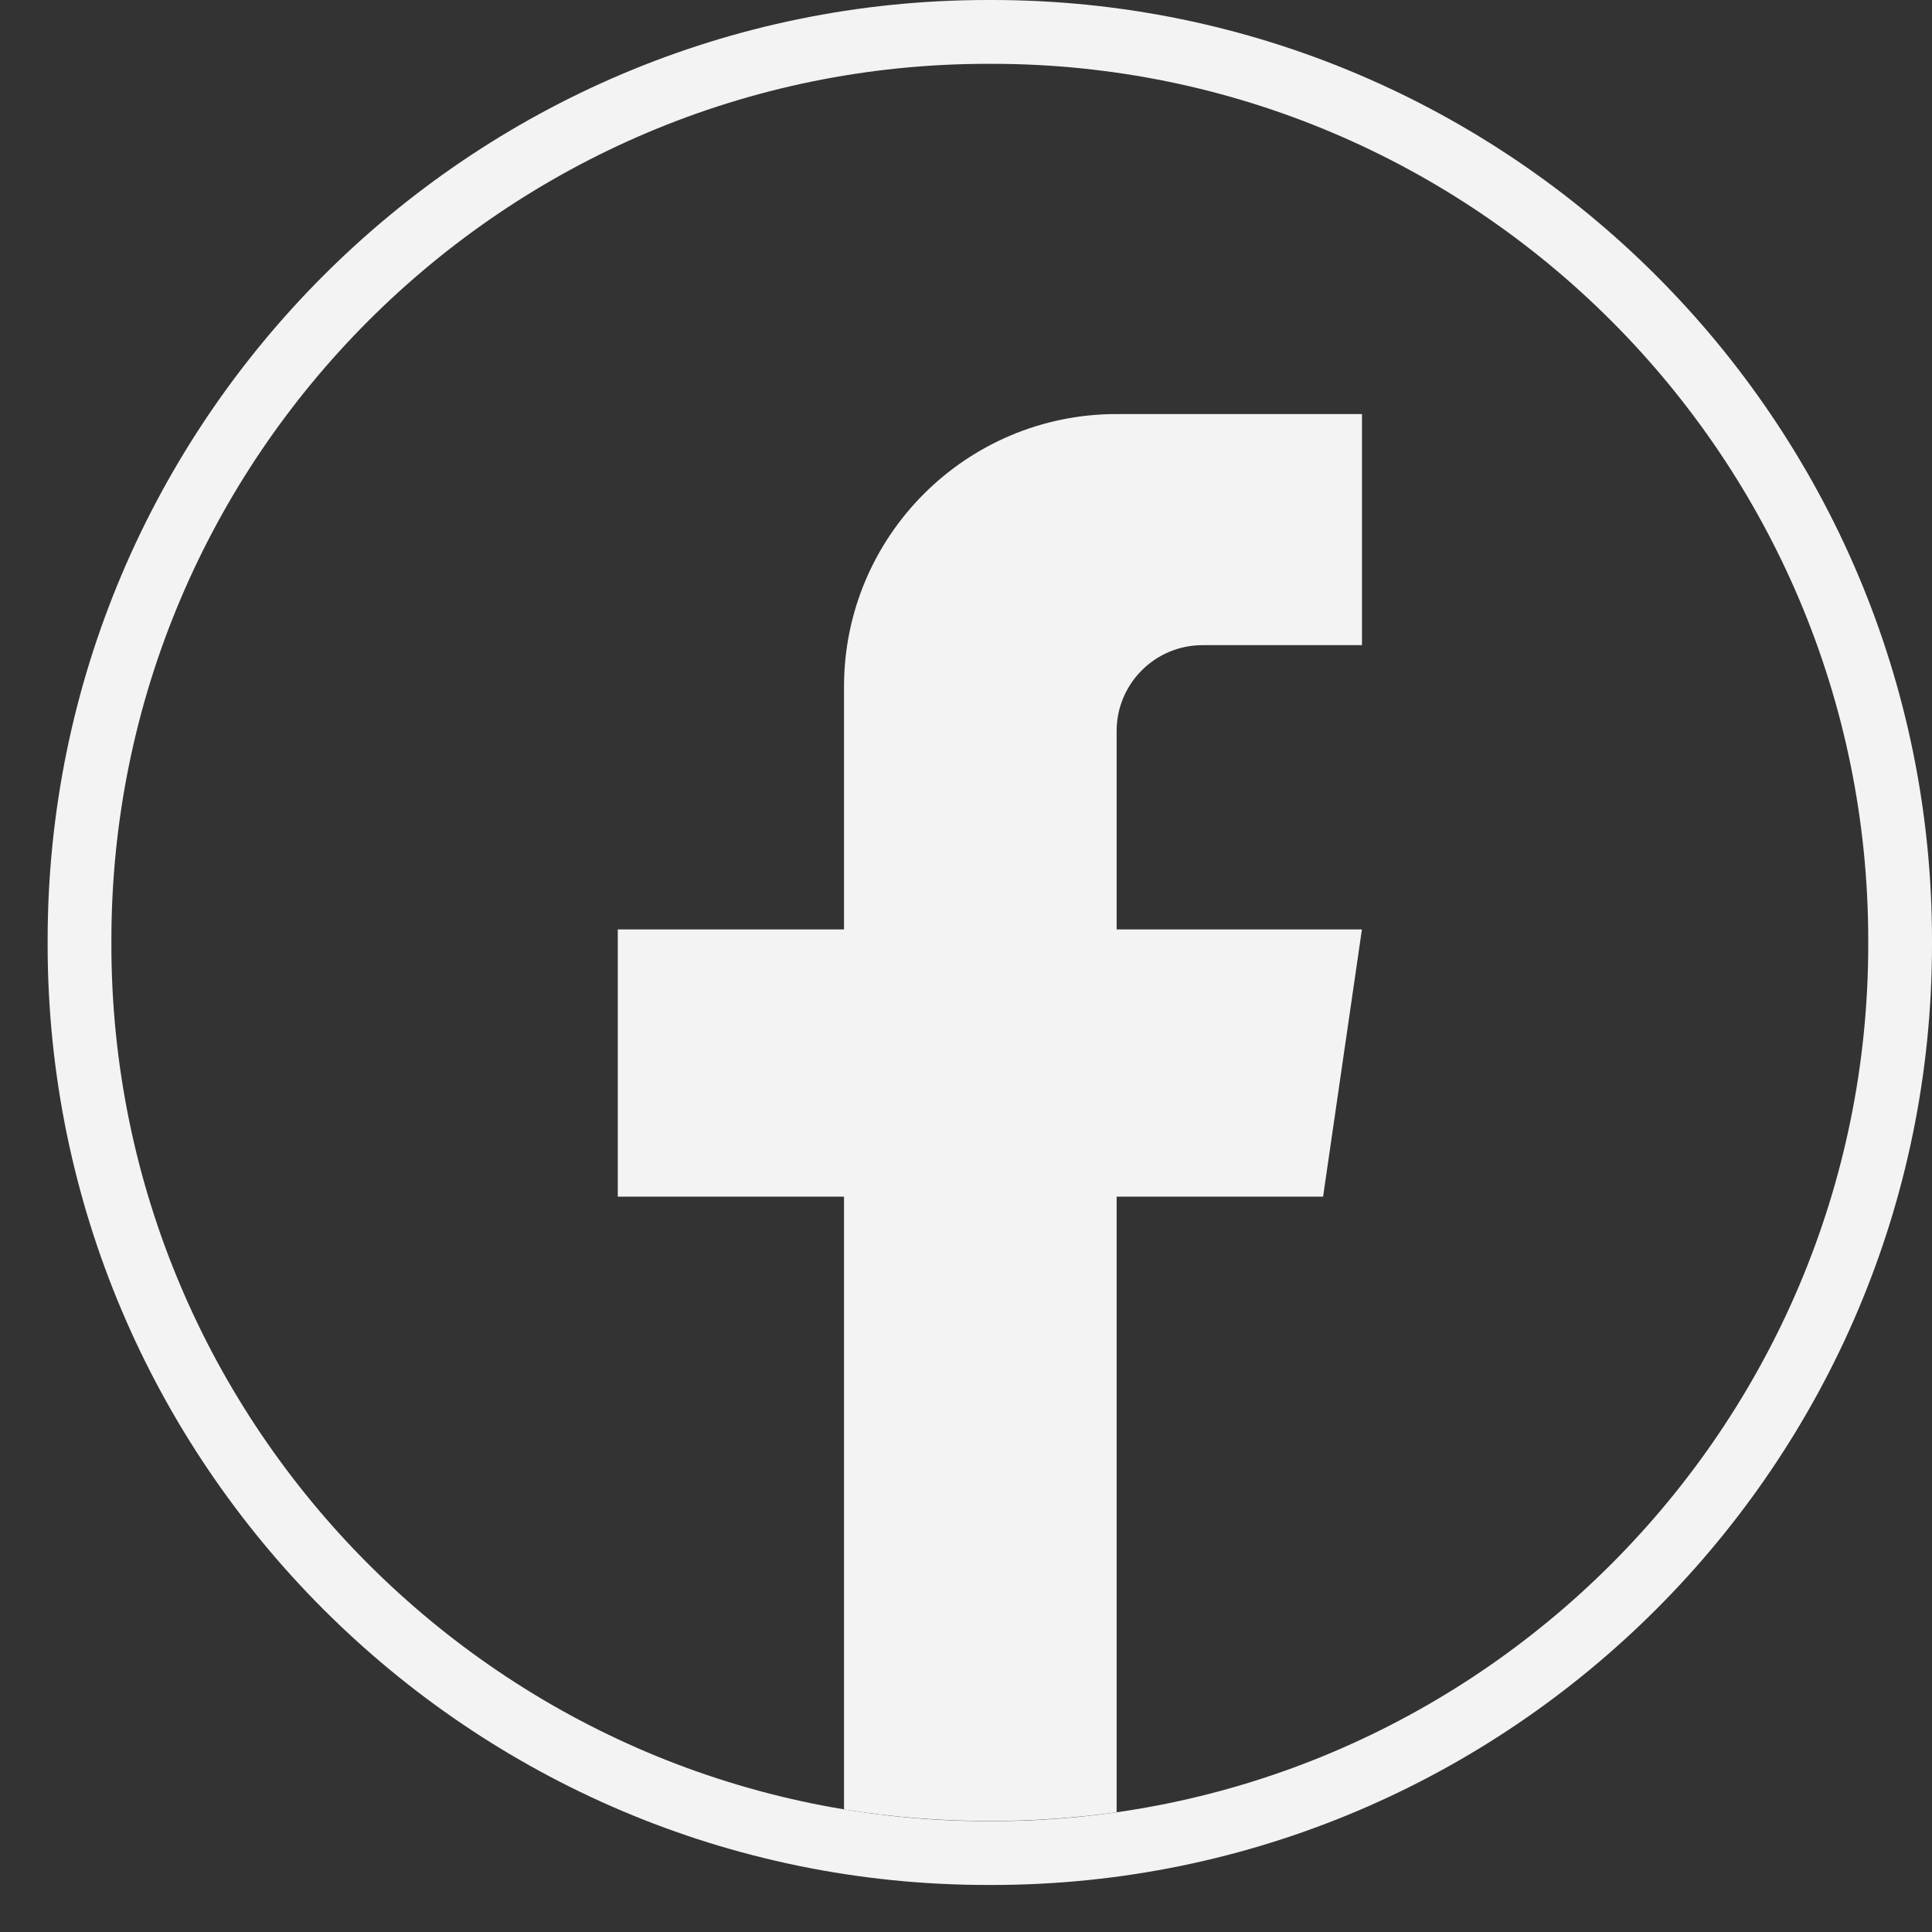 <svg width="29" height="29" viewBox="0 0 29 29" fill="none" xmlns="http://www.w3.org/2000/svg">
<rect x="0" y="0" width="29" height="29" fill="#333333" stroke="none"/>
<path d="M14.889 28.294H14.826C7.045 28.294 0.715 21.961 0.715 14.178V14.116C0.715 6.332 7.045 0 14.826 0H14.889C22.669 0 29 6.332 29 14.116V14.178C29 21.961 22.669 28.294 14.889 28.294ZM14.826 0.958C7.573 0.958 1.672 6.86 1.672 14.116V14.178C1.672 21.433 7.573 27.336 14.826 27.336H14.889C22.142 27.336 28.043 21.433 28.043 14.178V14.116C28.043 6.86 22.142 0.958 14.889 0.958H14.826Z" fill="#F3F3F3"/>
<path d="M16.761 10.974V13.951H20.443L19.86 17.962H16.761V27.203C16.139 27.289 15.503 27.334 14.858 27.334C14.113 27.334 13.382 27.275 12.669 27.16V17.962H9.273V13.951H12.669V10.308C12.669 8.048 14.501 6.215 16.761 6.215V6.217C16.768 6.217 16.774 6.215 16.781 6.215H20.444V9.684H18.05C17.339 9.684 16.761 10.261 16.761 10.973L16.761 10.974Z" fill="#F3F3F3"/>
</svg>

